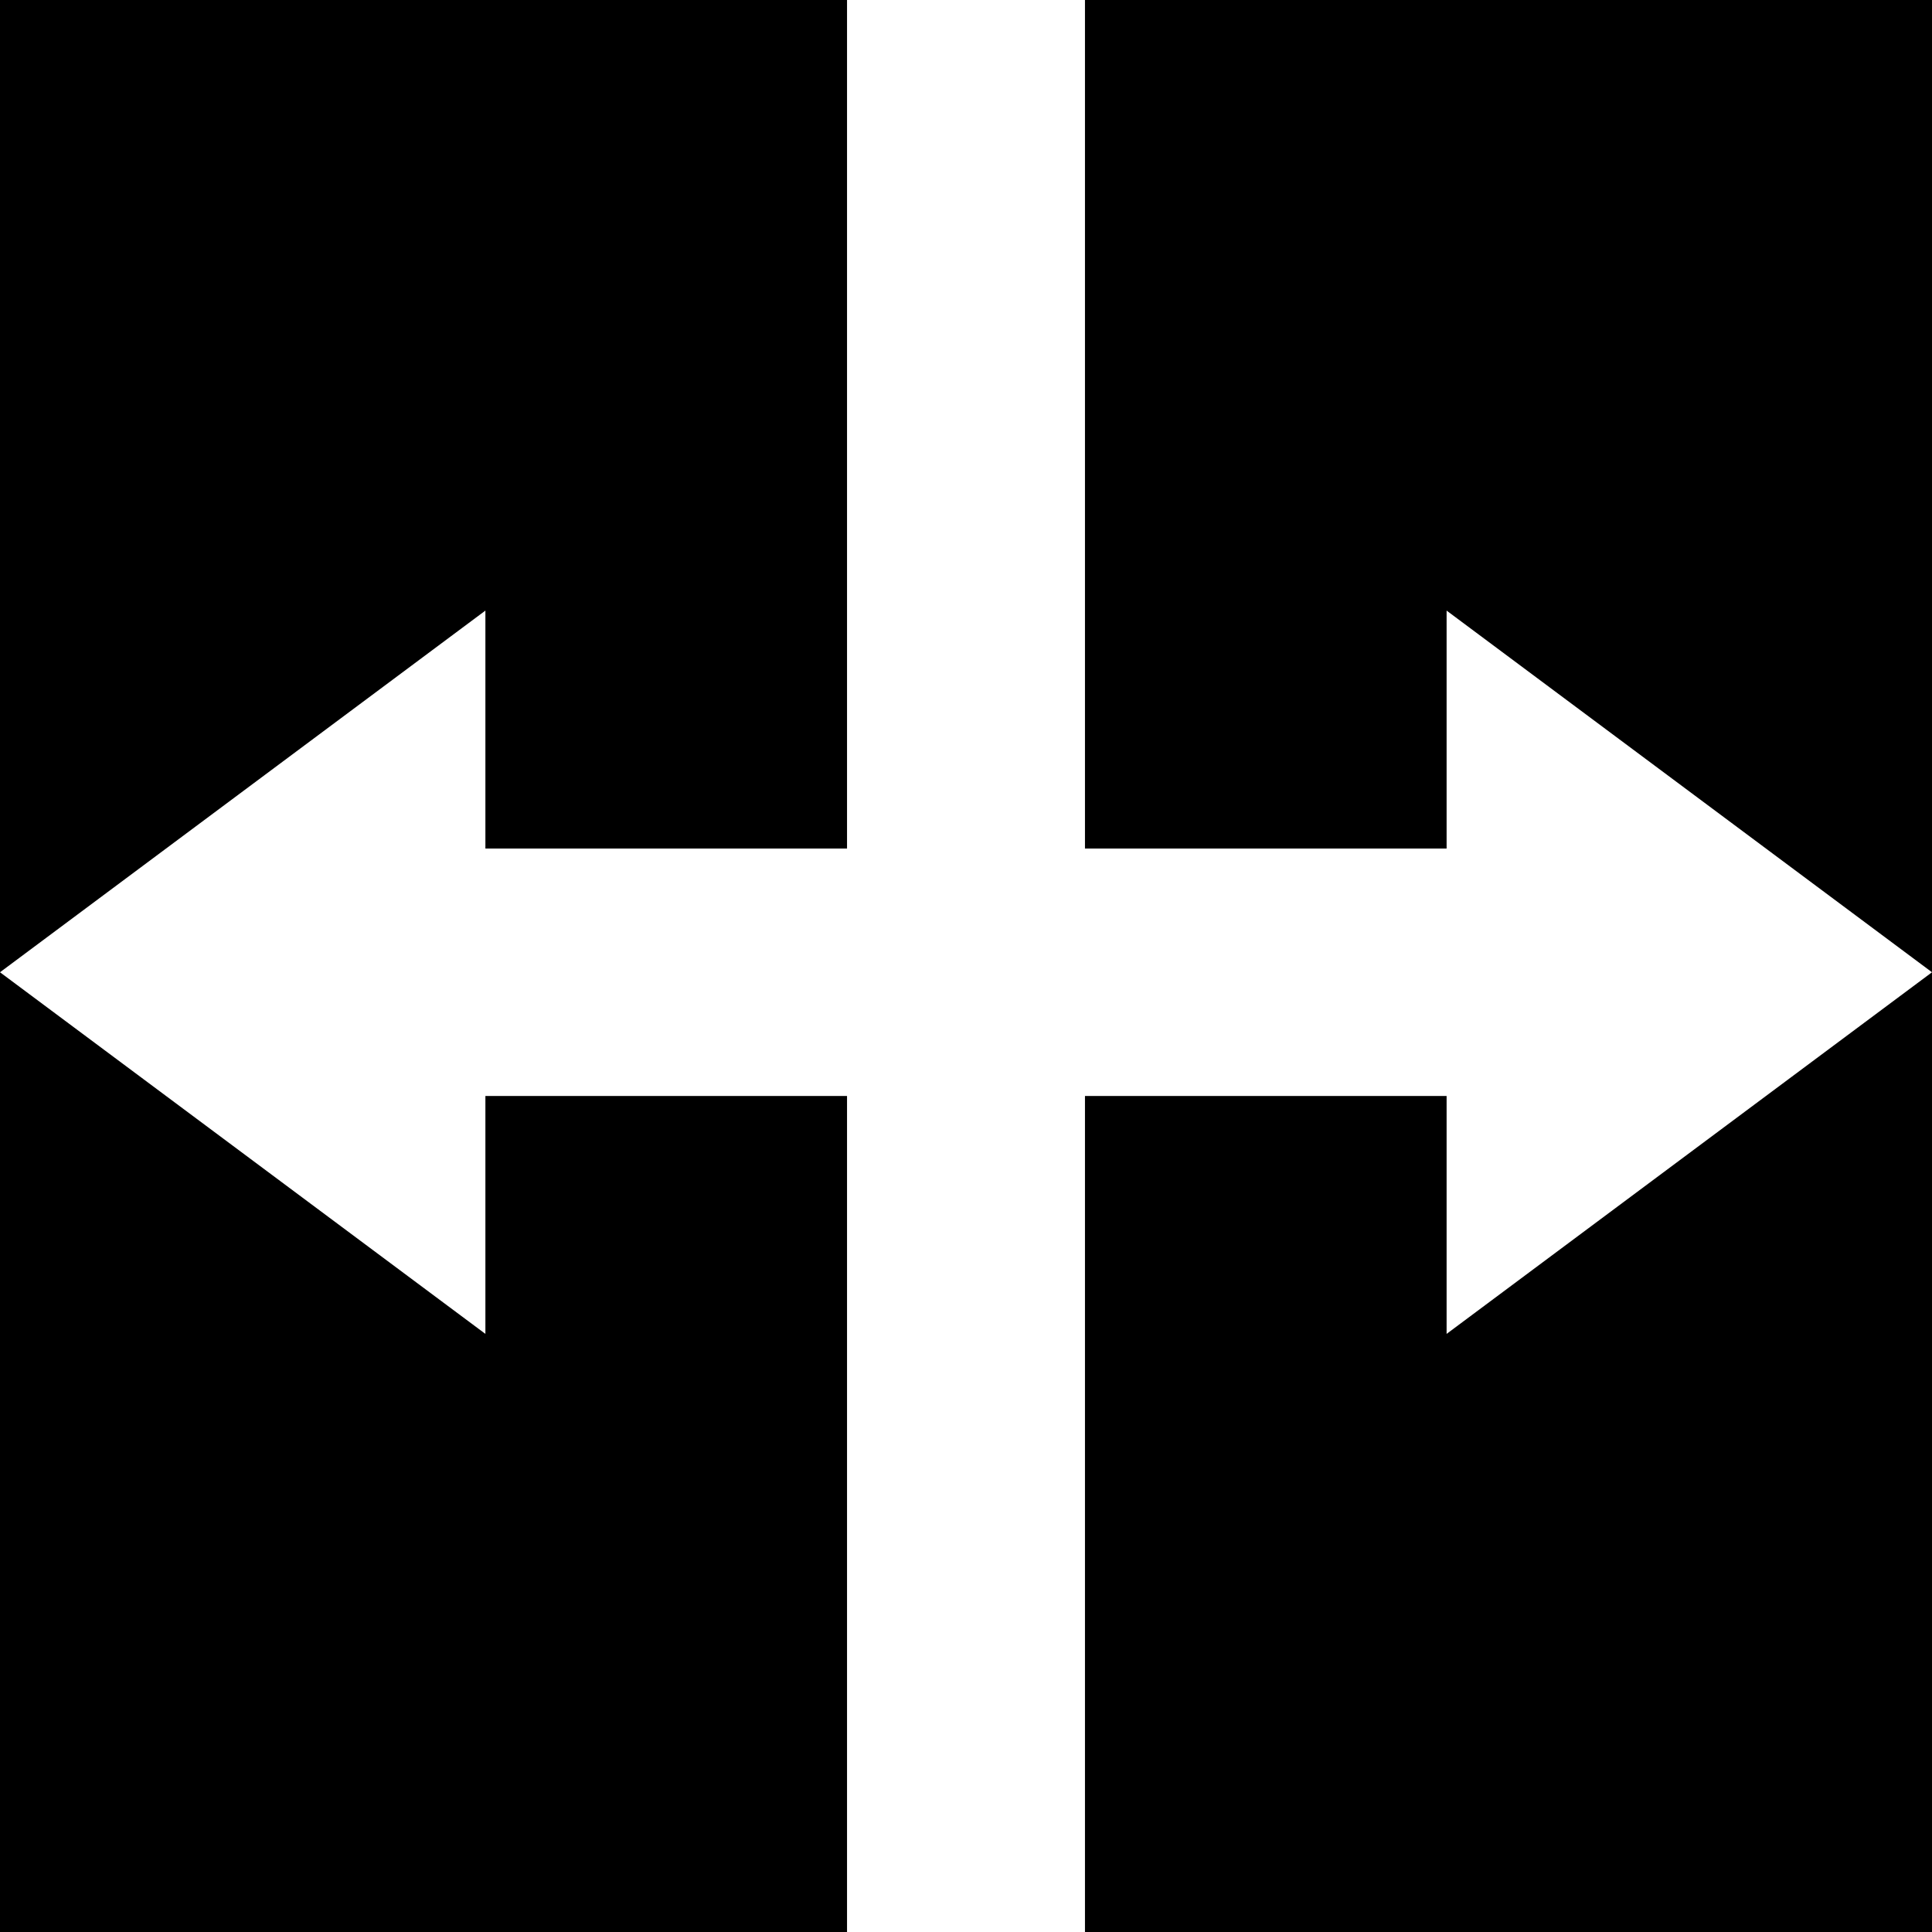 <svg id="Layer_1" data-name="Layer 1" xmlns="http://www.w3.org/2000/svg" viewBox="0 0 500 500"><title>all-glass-icons</title><polygon points="125.62 219.6 219.21 219.6 219.21 0 0 0 0 251.62 125.62 158.02 125.62 219.6"/><polygon points="125.62 345.21 0 251.62 0 500 219.21 500 219.21 283.64 125.62 283.64 125.62 345.21"/><polygon points="280.79 0 280.79 219.6 374.38 219.6 374.38 158.02 500 251.62 500 0 280.79 0"/><polygon points="374.38 283.64 280.79 283.64 280.79 500 500 500 500 251.62 374.38 345.21 374.38 283.64"/></svg>
